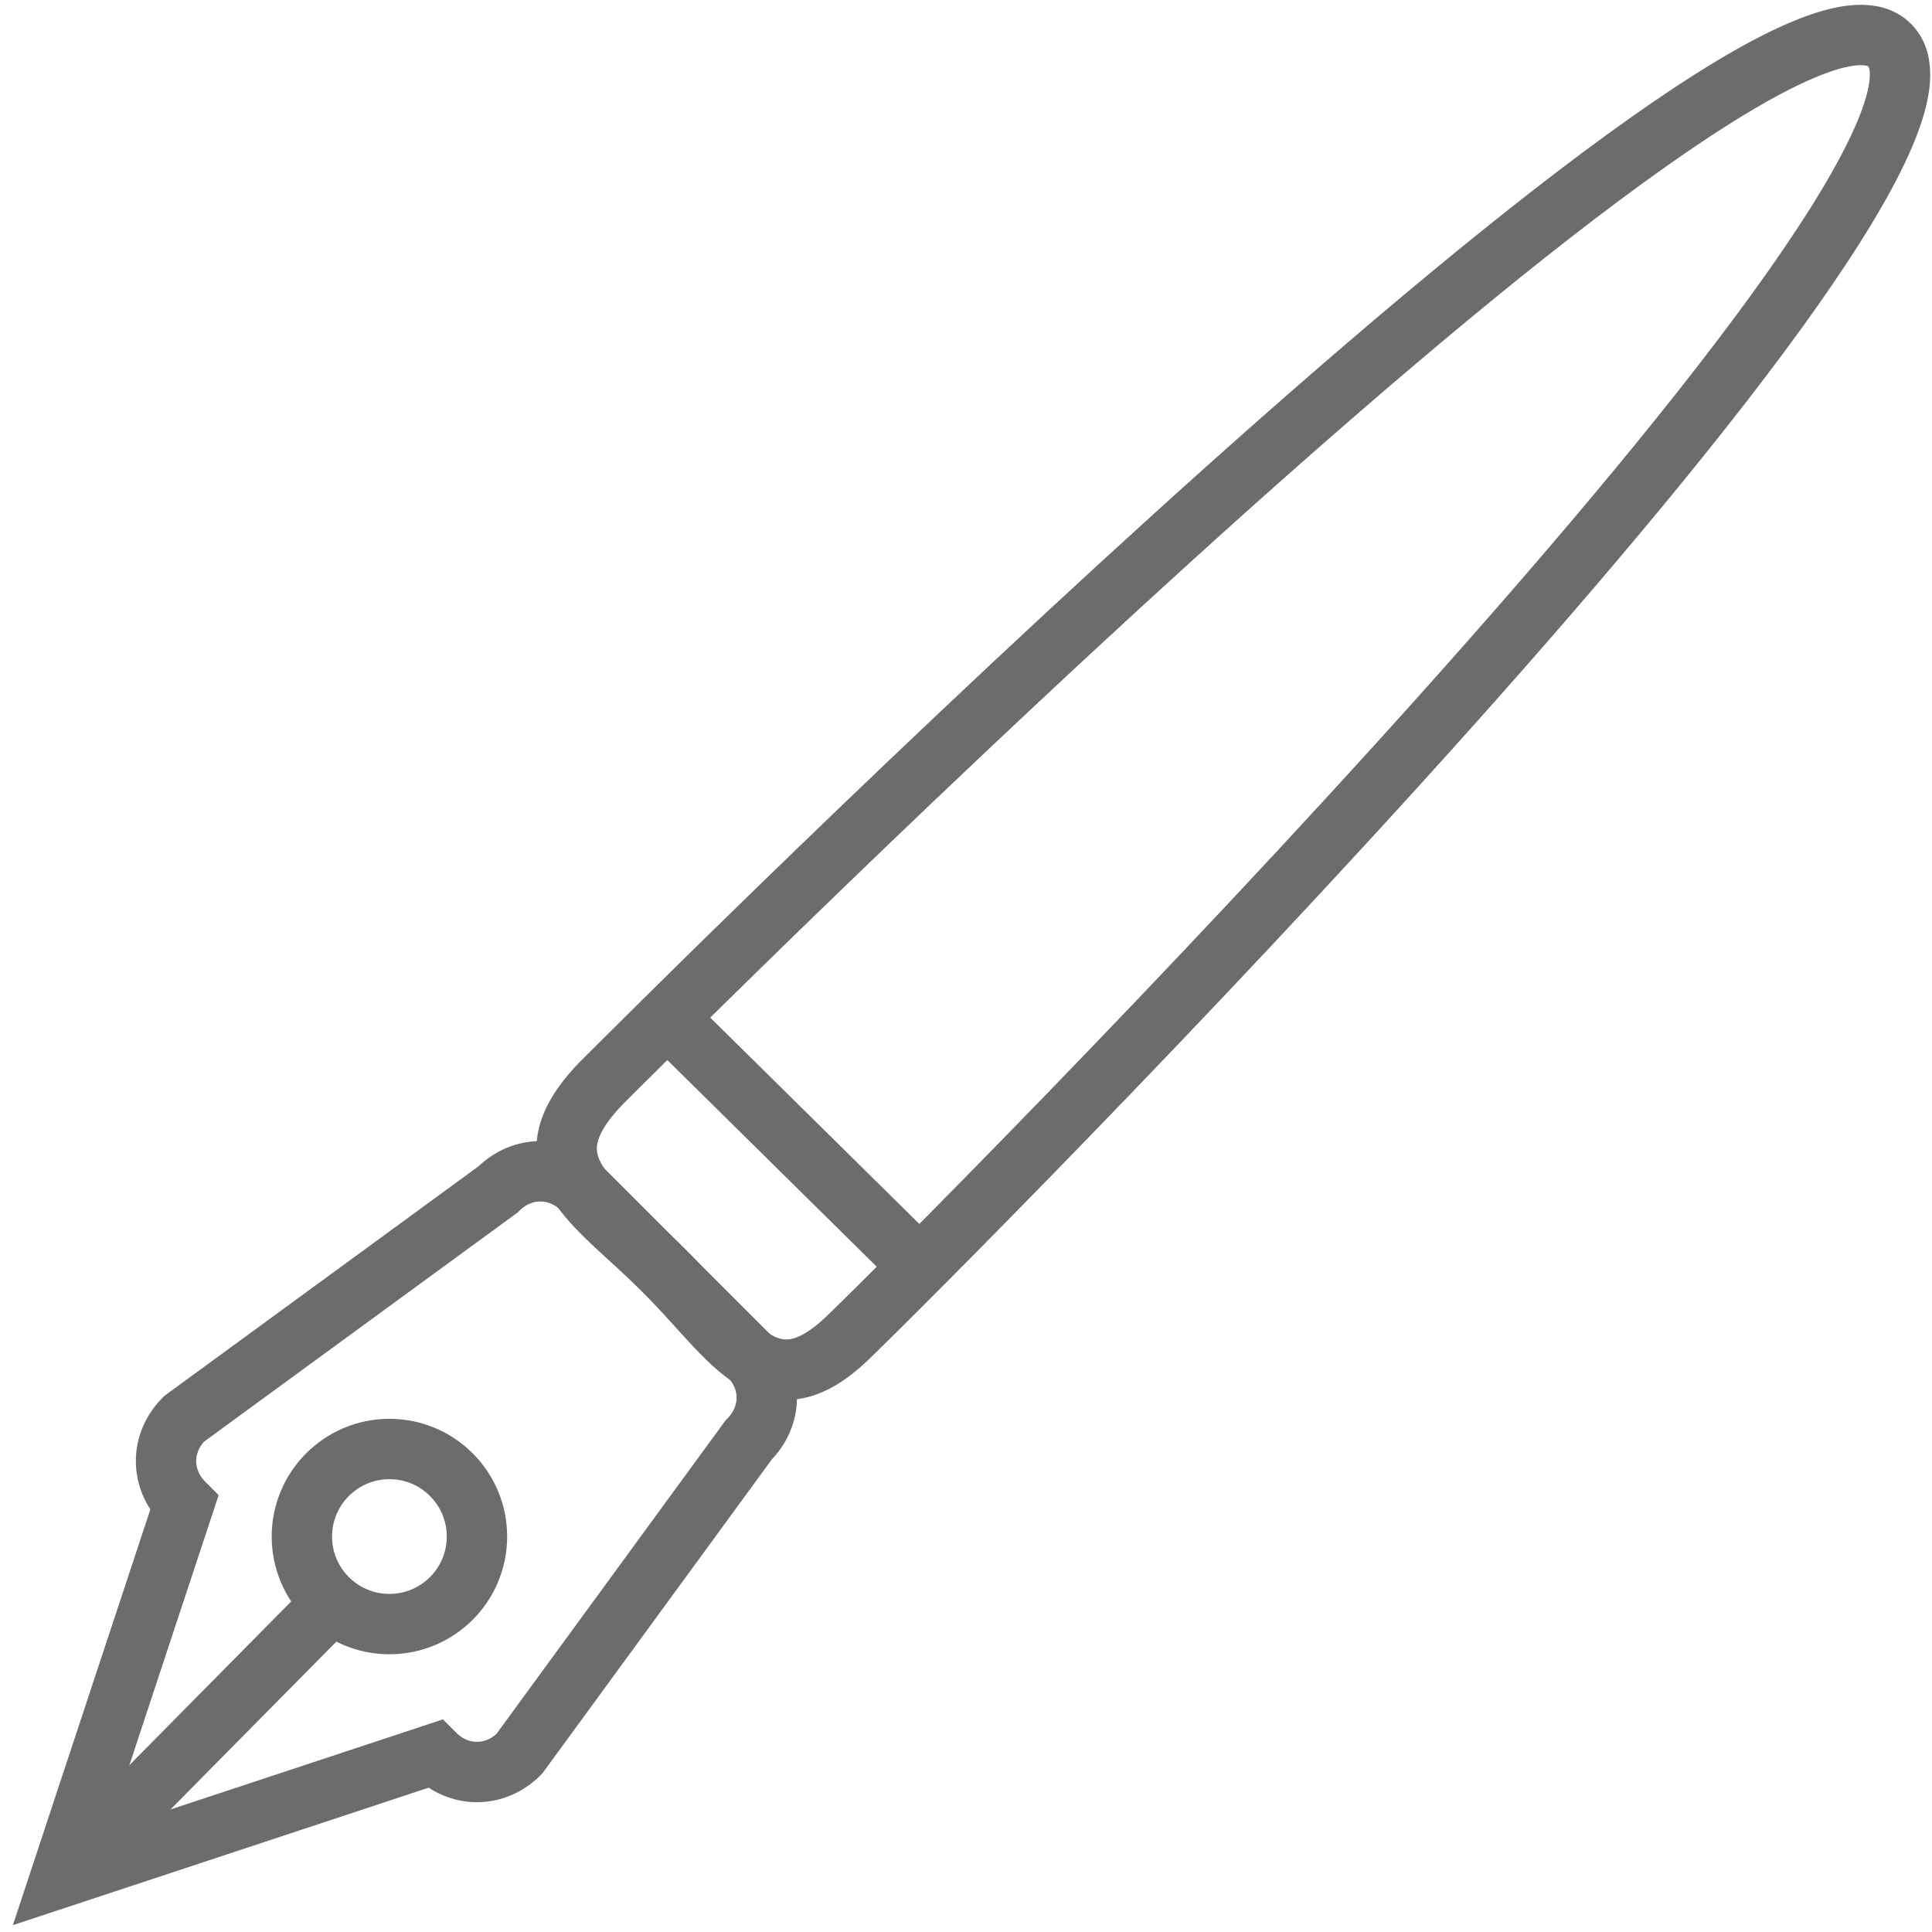 <?xml version="1.0" encoding="UTF-8" standalone="no"?>
<!-- Uploaded to: SVG Repo, www.svgrepo.com, Generator: SVG Repo Mixer Tools -->
<svg width="800px" height="800px" viewBox="0 0 64 64" version="1.1" xmlns="http://www.w3.org/2000/svg" xmlns:xlink="http://www.w3.org/1999/xlink" xmlns:sketch="http://www.bohemiancoding.com/sketch/ns">
    
    <title>Pen</title>
    <desc>Created with Sketch.</desc>
    <defs>
</defs>
    <g id="Page-1" stroke="none" stroke-width="1" fill="none" fill-rule="evenodd" sketch:type="MSPage">
        <g id="Pen" sketch:type="MSLayerGroup" transform="translate(2, 1)" stroke="#6B6C6E" stroke-width="2">
            <path d="M15.2,57.1 C14.4,57.9 13.2,57.9 12.4,57.1 L0,61.2 L4.1,48.8 C3.3,48 3.3,46.8 4.1,46 L14.5,38.4 C15.3,37.6 16.5,37.6 17.3,38.4 L22.8,43.9 C23.6,44.7 23.6,45.9 22.8,46.7 L15.2,57.1 L15.2,57.1 Z" id="Shape" sketch:type="MSShapeGroup">
</path>
            <path d="M9.2,51.9 L0.7,60.5" id="Shape" sketch:type="MSShapeGroup">
</path>
            <circle id="Oval" sketch:type="MSShapeGroup" cx="10.9" cy="49.9" r="2.9">
</circle>
            <path d="M26.2,43.2 C23.5,45.9 22.3,43.4 20,41.1 C17.7,38.8 15.3,37.6 17.9,34.9 C20.6,32.2 56.5,-3.7 60.6,0.5 C64.8,4.7 28.9,40.6 26.2,43.2 L26.2,43.2 Z" id="Shape" sketch:type="MSShapeGroup">
</path>
            <path d="M20.5,33.1 L28.1,40.6" id="Shape" sketch:type="MSShapeGroup">
</path>
        </g>
    </g>
</svg>
